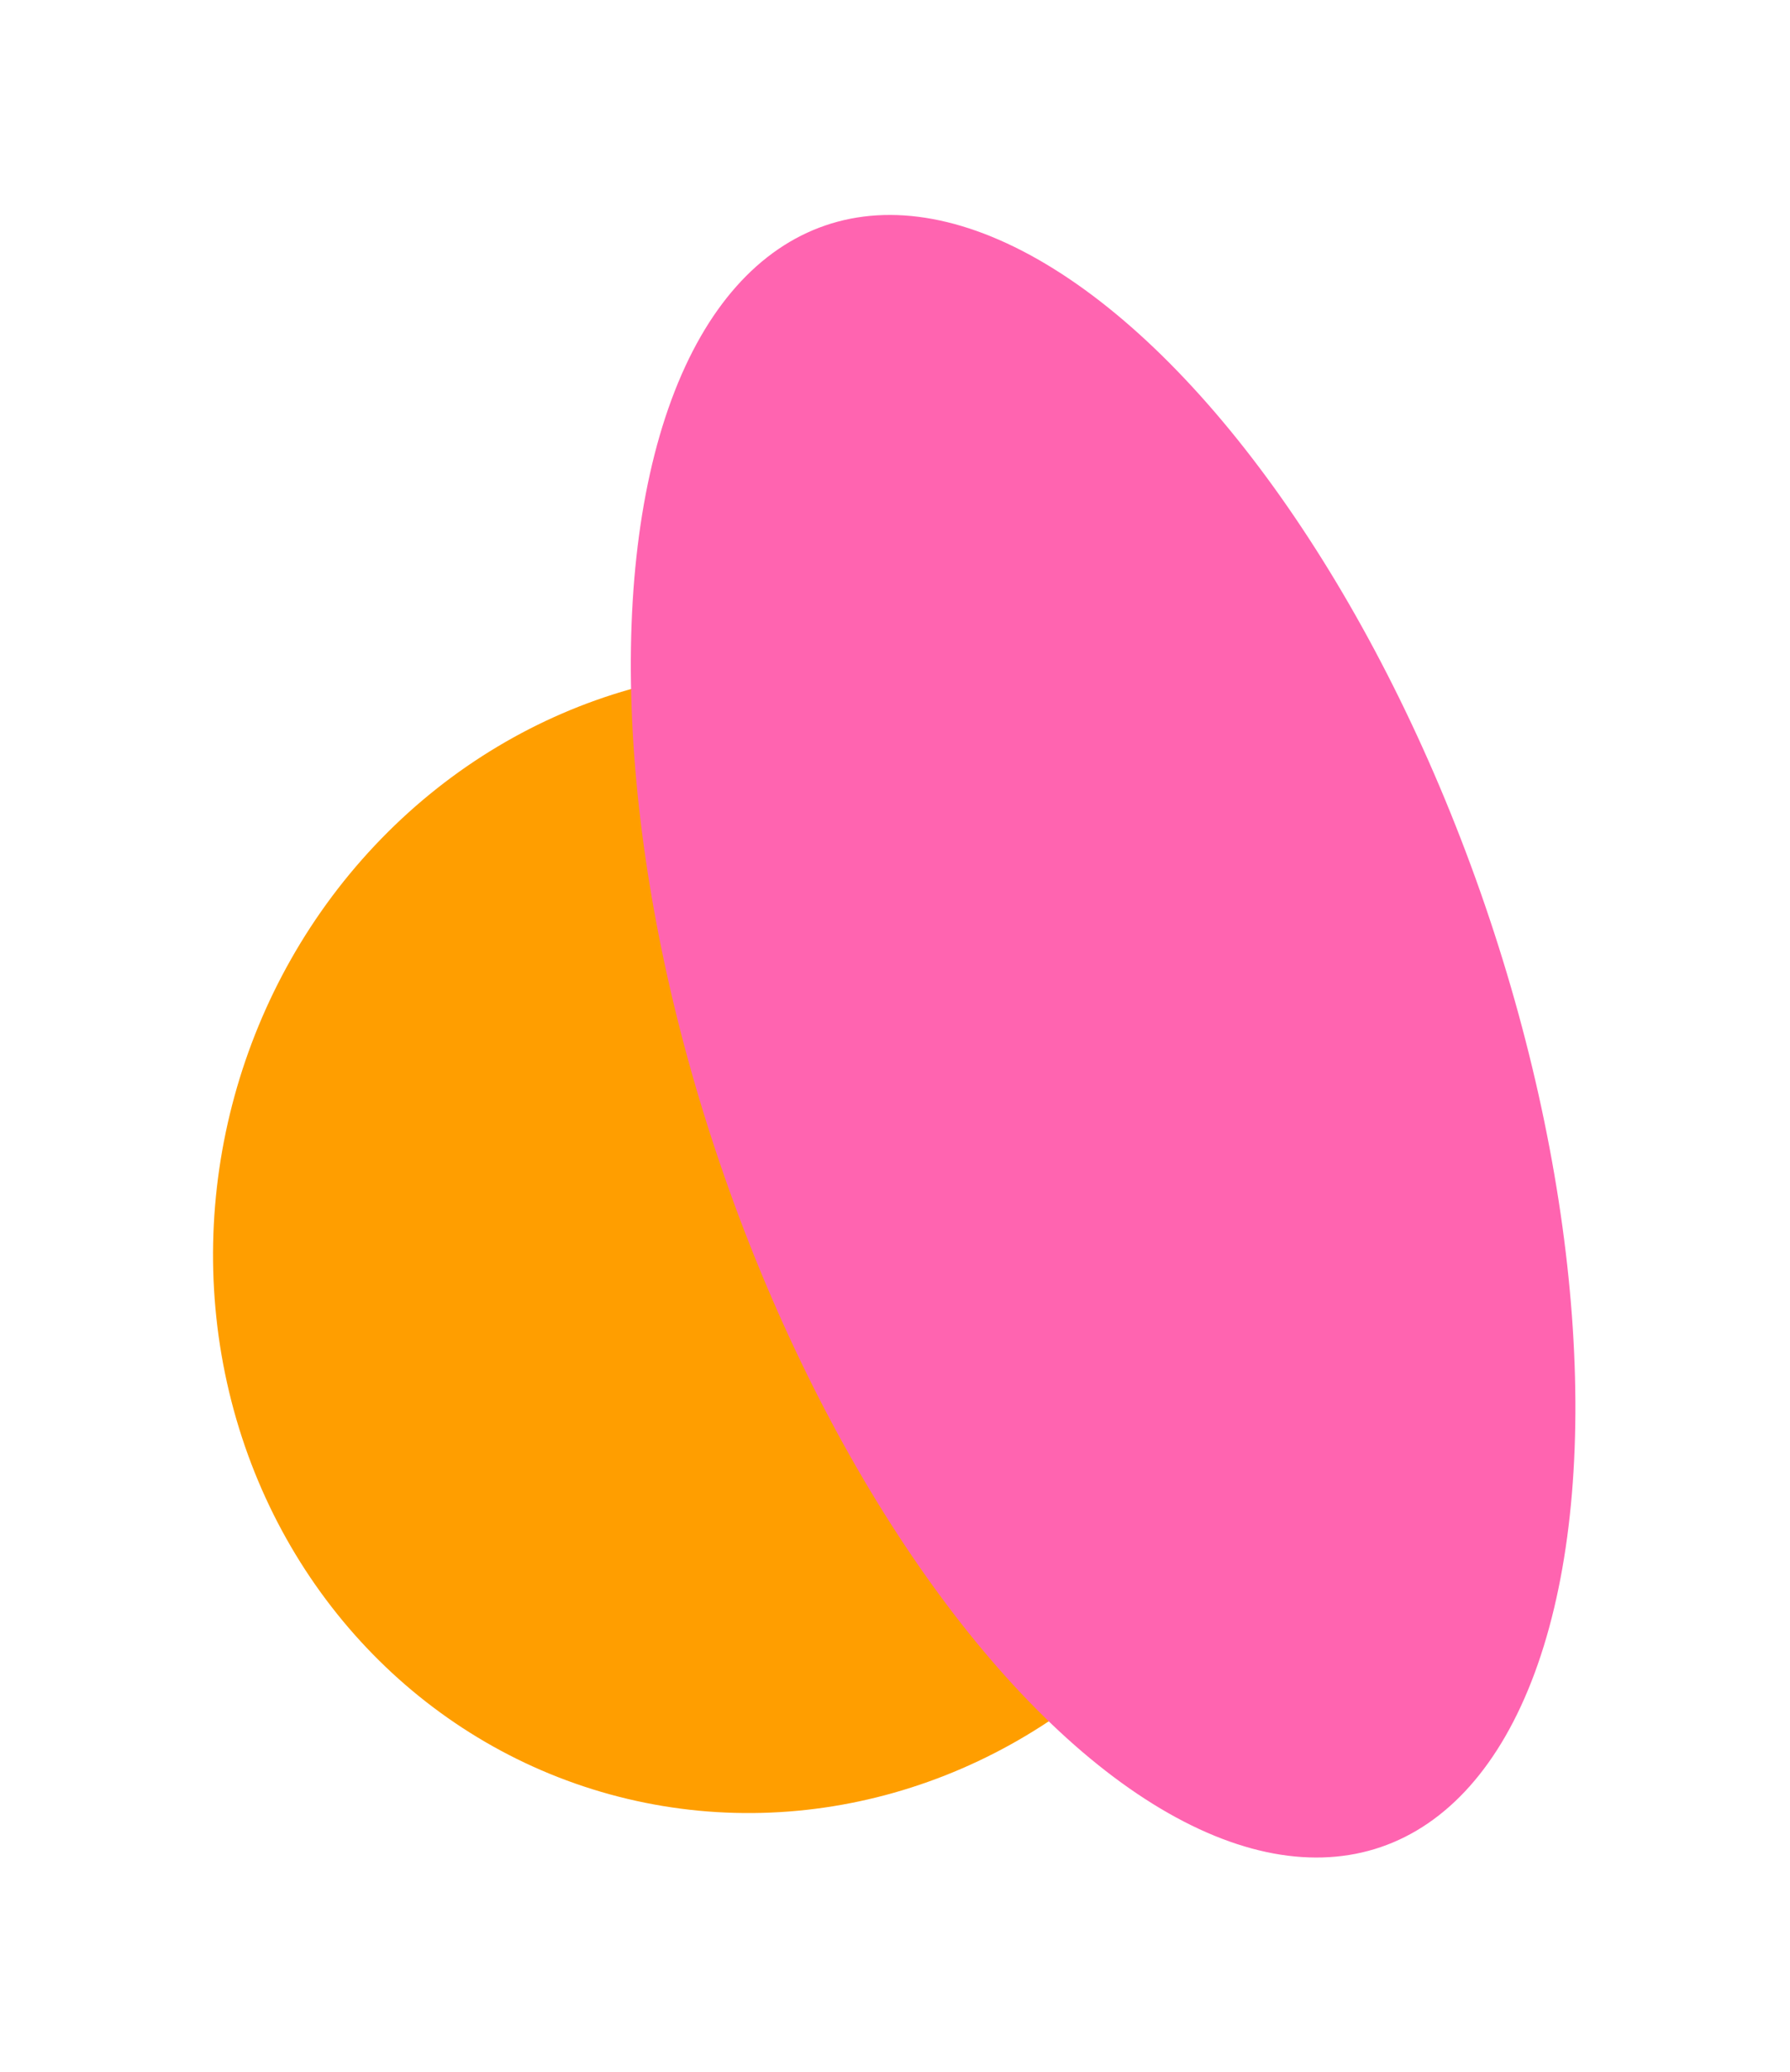 <?xml version="1.0" encoding="UTF-8"?> <svg xmlns="http://www.w3.org/2000/svg" width="674" height="780" viewBox="0 0 674 780" fill="none"><g filter="url(#filter0_f_1918_8039)"><ellipse cx="286.895" cy="467.16" rx="216.008" ry="205.951" transform="rotate(105.372 286.895 467.16)" fill="#FF9E00"></ellipse></g><g filter="url(#filter1_f_1918_8039)"><ellipse cx="415.361" cy="390.071" rx="152.014" ry="322.631" transform="rotate(161.077 415.361 390.071)" fill="#FF64B0"></ellipse></g><defs><filter id="filter0_f_1918_8039" x="0.168" y="171.791" width="573.453" height="590.738" filterUnits="userSpaceOnUse" color-interpolation-filters="sRGB"><feFlood flood-opacity="0" result="BackgroundImageFix"></feFlood><feBlend mode="normal" in="SourceGraphic" in2="BackgroundImageFix" result="shape"></feBlend><feGaussianBlur stdDeviation="40" result="effect1_foregroundBlur_1918_8039"></feGaussianBlur></filter><filter id="filter1_f_1918_8039" x="157.516" y="0.874" width="515.691" height="778.394" filterUnits="userSpaceOnUse" color-interpolation-filters="sRGB"><feFlood flood-opacity="0" result="BackgroundImageFix"></feFlood><feBlend mode="normal" in="SourceGraphic" in2="BackgroundImageFix" result="shape"></feBlend><feGaussianBlur stdDeviation="40" result="effect1_foregroundBlur_1918_8039"></feGaussianBlur></filter></defs></svg> 